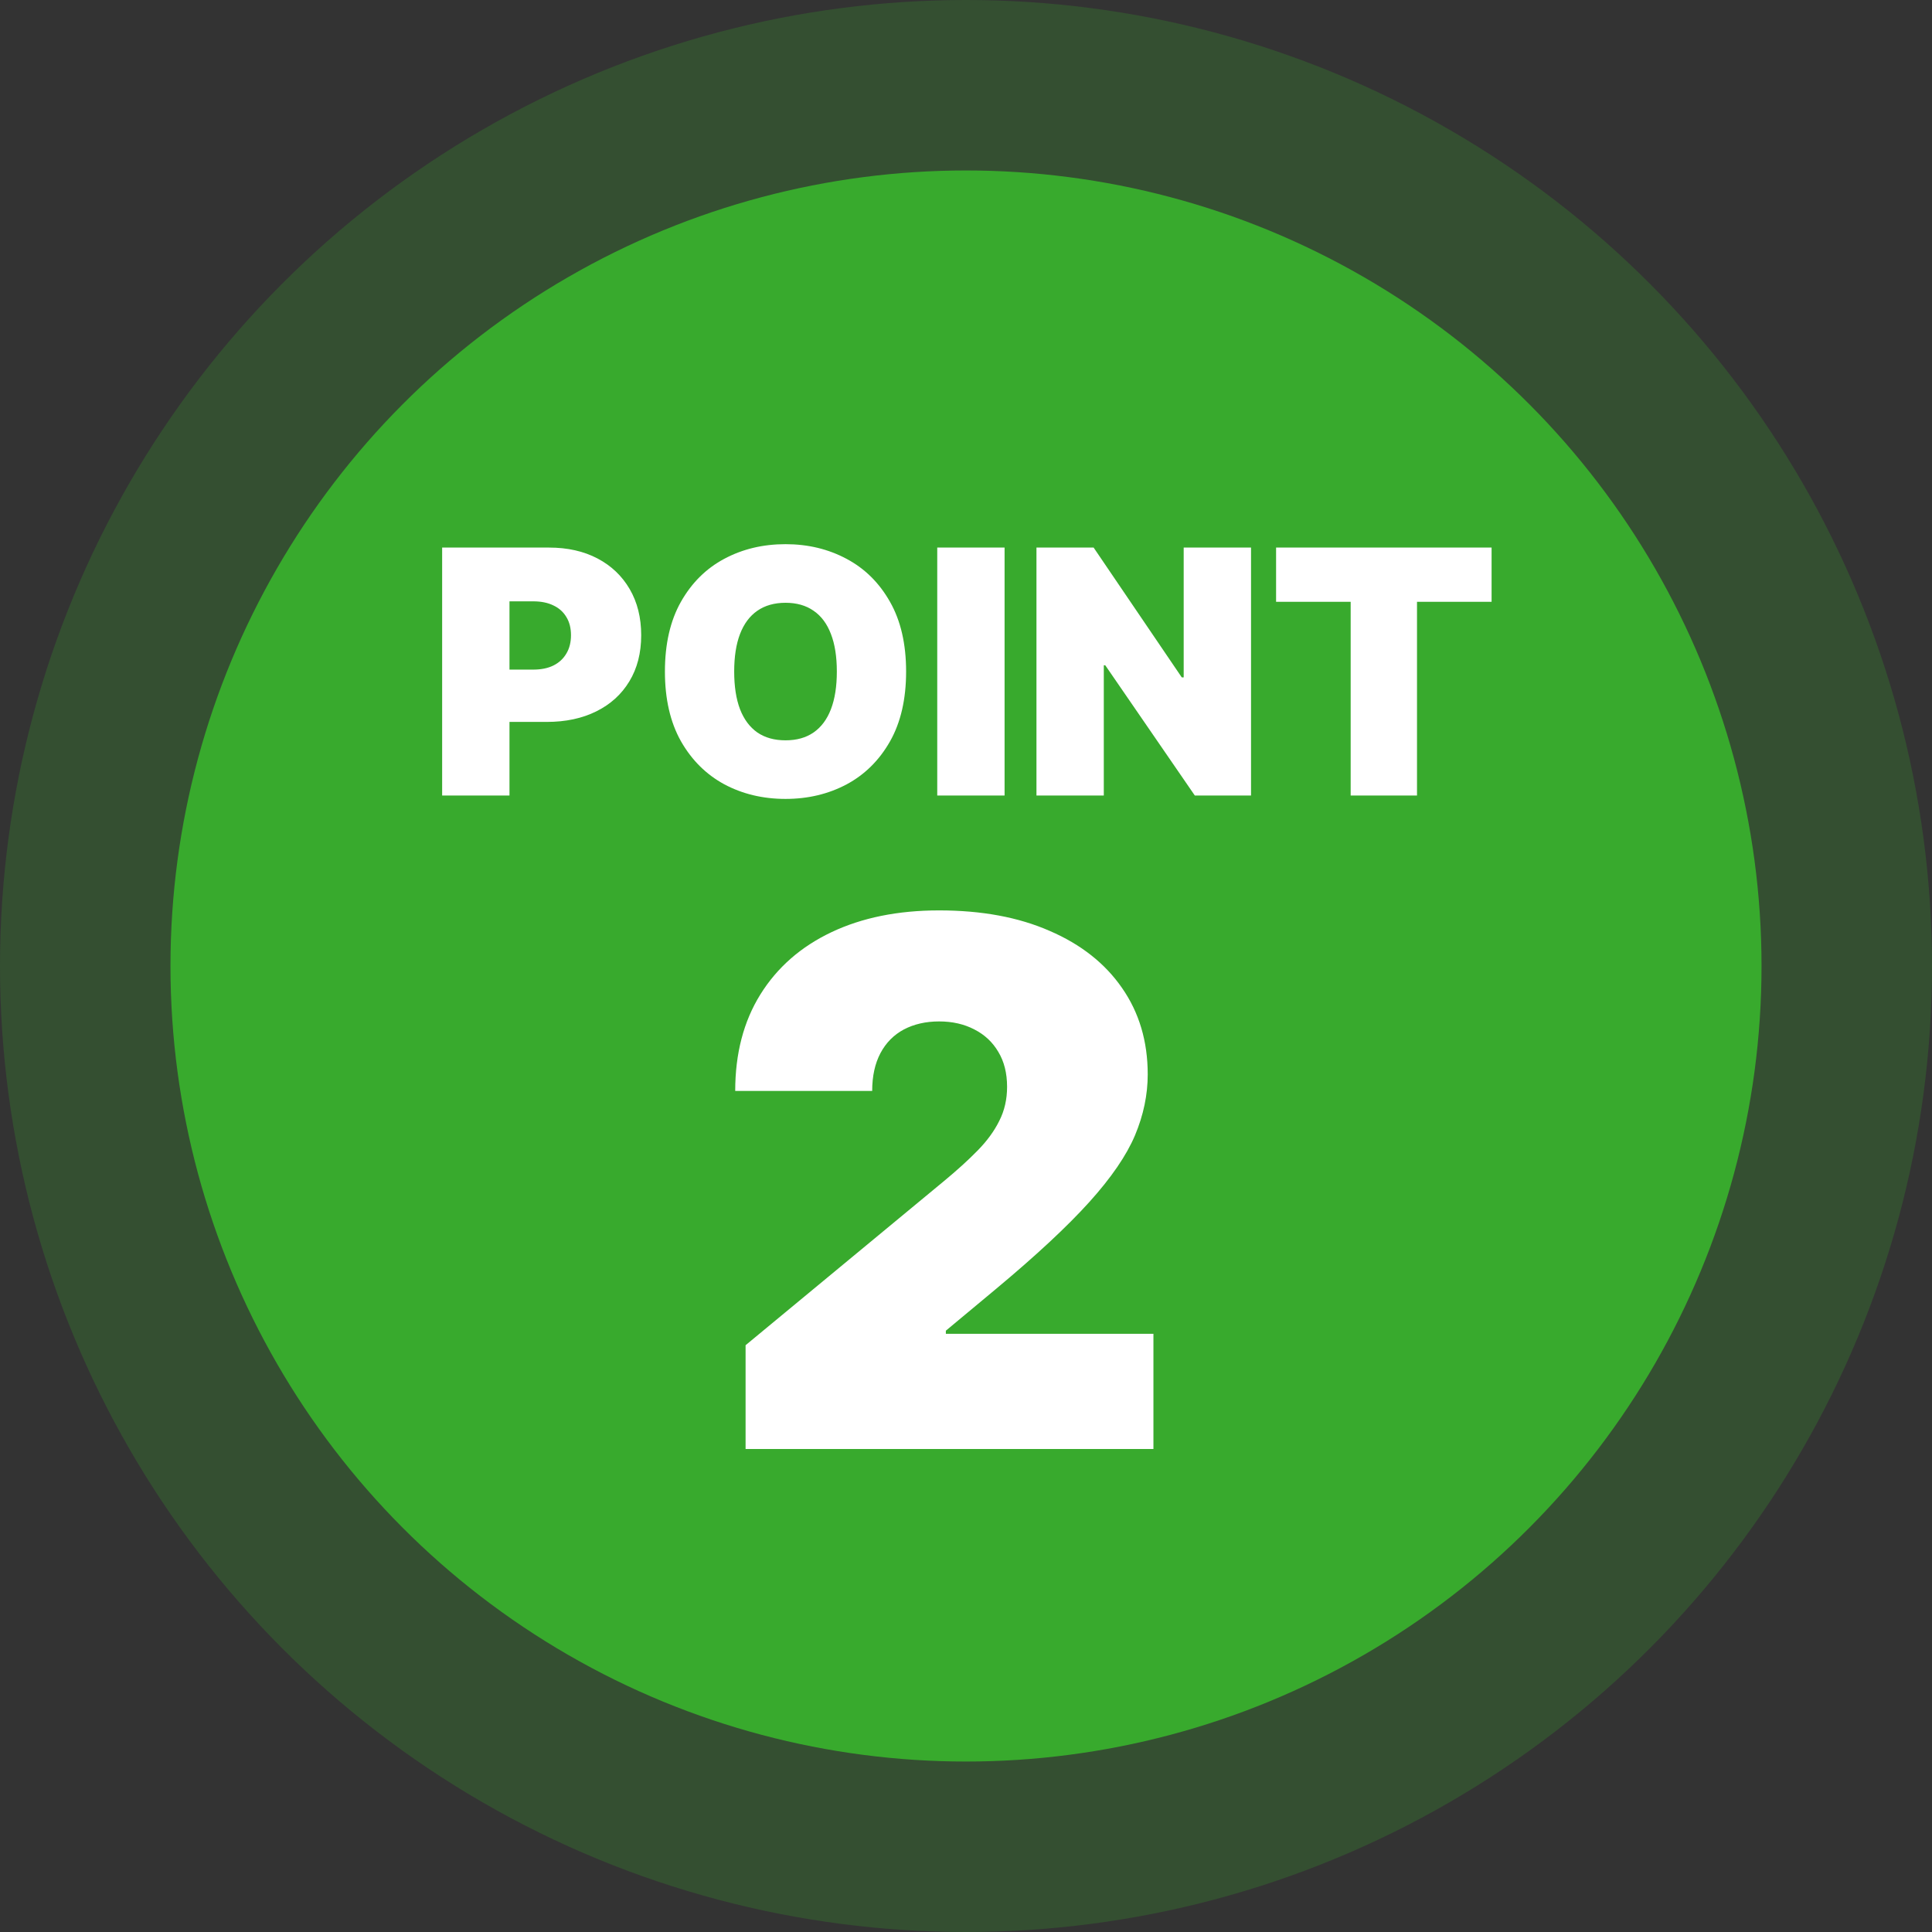 <svg width="68" height="68" viewBox="0 0 68 68" fill="none" xmlns="http://www.w3.org/2000/svg">
<rect x="0" y="0" width="68" height="68" fill="#333333" stroke="none"/>
<circle cx="34" cy="34" r="34" fill="#38AA2D" fill-opacity="0.24"/>
<circle cx="34" cy="34" r="28" fill="#38AA2D"/>
<path d="M15.562 28V19.273H19.329C19.977 19.273 20.544 19.401 21.03 19.656C21.516 19.912 21.893 20.271 22.163 20.734C22.433 21.197 22.568 21.739 22.568 22.358C22.568 22.983 22.429 23.524 22.151 23.982C21.875 24.439 21.487 24.791 20.987 25.038C20.49 25.285 19.909 25.409 19.244 25.409H16.994V23.568H18.767C19.046 23.568 19.283 23.52 19.479 23.423C19.678 23.324 19.829 23.183 19.935 23.001C20.043 22.82 20.097 22.605 20.097 22.358C20.097 22.108 20.043 21.895 19.935 21.719C19.829 21.54 19.678 21.403 19.479 21.31C19.283 21.213 19.046 21.165 18.767 21.165H17.932V28H15.562ZM31.892 23.636C31.892 24.608 31.703 25.428 31.325 26.095C30.947 26.76 30.438 27.264 29.796 27.608C29.153 27.949 28.438 28.119 27.648 28.119C26.852 28.119 26.134 27.947 25.491 27.604C24.852 27.257 24.344 26.751 23.966 26.087C23.591 25.419 23.403 24.602 23.403 23.636C23.403 22.665 23.591 21.847 23.966 21.182C24.344 20.514 24.852 20.01 25.491 19.669C26.134 19.325 26.852 19.153 27.648 19.153C28.438 19.153 29.153 19.325 29.796 19.669C30.438 20.01 30.947 20.514 31.325 21.182C31.703 21.847 31.892 22.665 31.892 23.636ZM29.454 23.636C29.454 23.114 29.385 22.673 29.246 22.315C29.109 21.954 28.906 21.682 28.636 21.497C28.369 21.31 28.04 21.216 27.648 21.216C27.256 21.216 26.925 21.31 26.655 21.497C26.388 21.682 26.185 21.954 26.046 22.315C25.909 22.673 25.841 23.114 25.841 23.636C25.841 24.159 25.909 24.601 26.046 24.962C26.185 25.32 26.388 25.592 26.655 25.78C26.925 25.965 27.256 26.057 27.648 26.057C28.04 26.057 28.369 25.965 28.636 25.78C28.906 25.592 29.109 25.32 29.246 24.962C29.385 24.601 29.454 24.159 29.454 23.636ZM35.358 19.273V28H32.988V19.273H35.358ZM44.032 19.273V28H42.054L38.901 23.415H38.85V28H36.48V19.273H38.492L41.594 23.841H41.662V19.273H44.032ZM44.914 21.182V19.273H52.499V21.182H49.874V28H47.539V21.182H44.914Z" fill="white"/>
<path d="M26.242 51V47.347L33.218 41.576C33.681 41.193 34.077 40.834 34.405 40.499C34.74 40.158 34.996 39.808 35.172 39.449C35.355 39.09 35.446 38.691 35.446 38.252C35.446 37.772 35.343 37.361 35.136 37.02C34.935 36.679 34.655 36.417 34.296 36.234C33.937 36.046 33.523 35.951 33.054 35.951C32.585 35.951 32.171 36.046 31.812 36.234C31.459 36.423 31.185 36.7 30.99 37.065C30.796 37.431 30.698 37.875 30.698 38.398H25.877C25.877 37.084 26.172 35.951 26.762 35.002C27.353 34.052 28.187 33.321 29.264 32.81C30.342 32.299 31.605 32.043 33.054 32.043C34.551 32.043 35.848 32.283 36.944 32.764C38.046 33.239 38.895 33.909 39.492 34.773C40.094 35.638 40.396 36.651 40.396 37.814C40.396 38.532 40.247 39.248 39.948 39.96C39.65 40.666 39.114 41.449 38.341 42.307C37.568 43.165 36.469 44.188 35.045 45.375L33.291 46.836V46.946H40.597V51H26.242Z" fill="white"/>
</svg>

